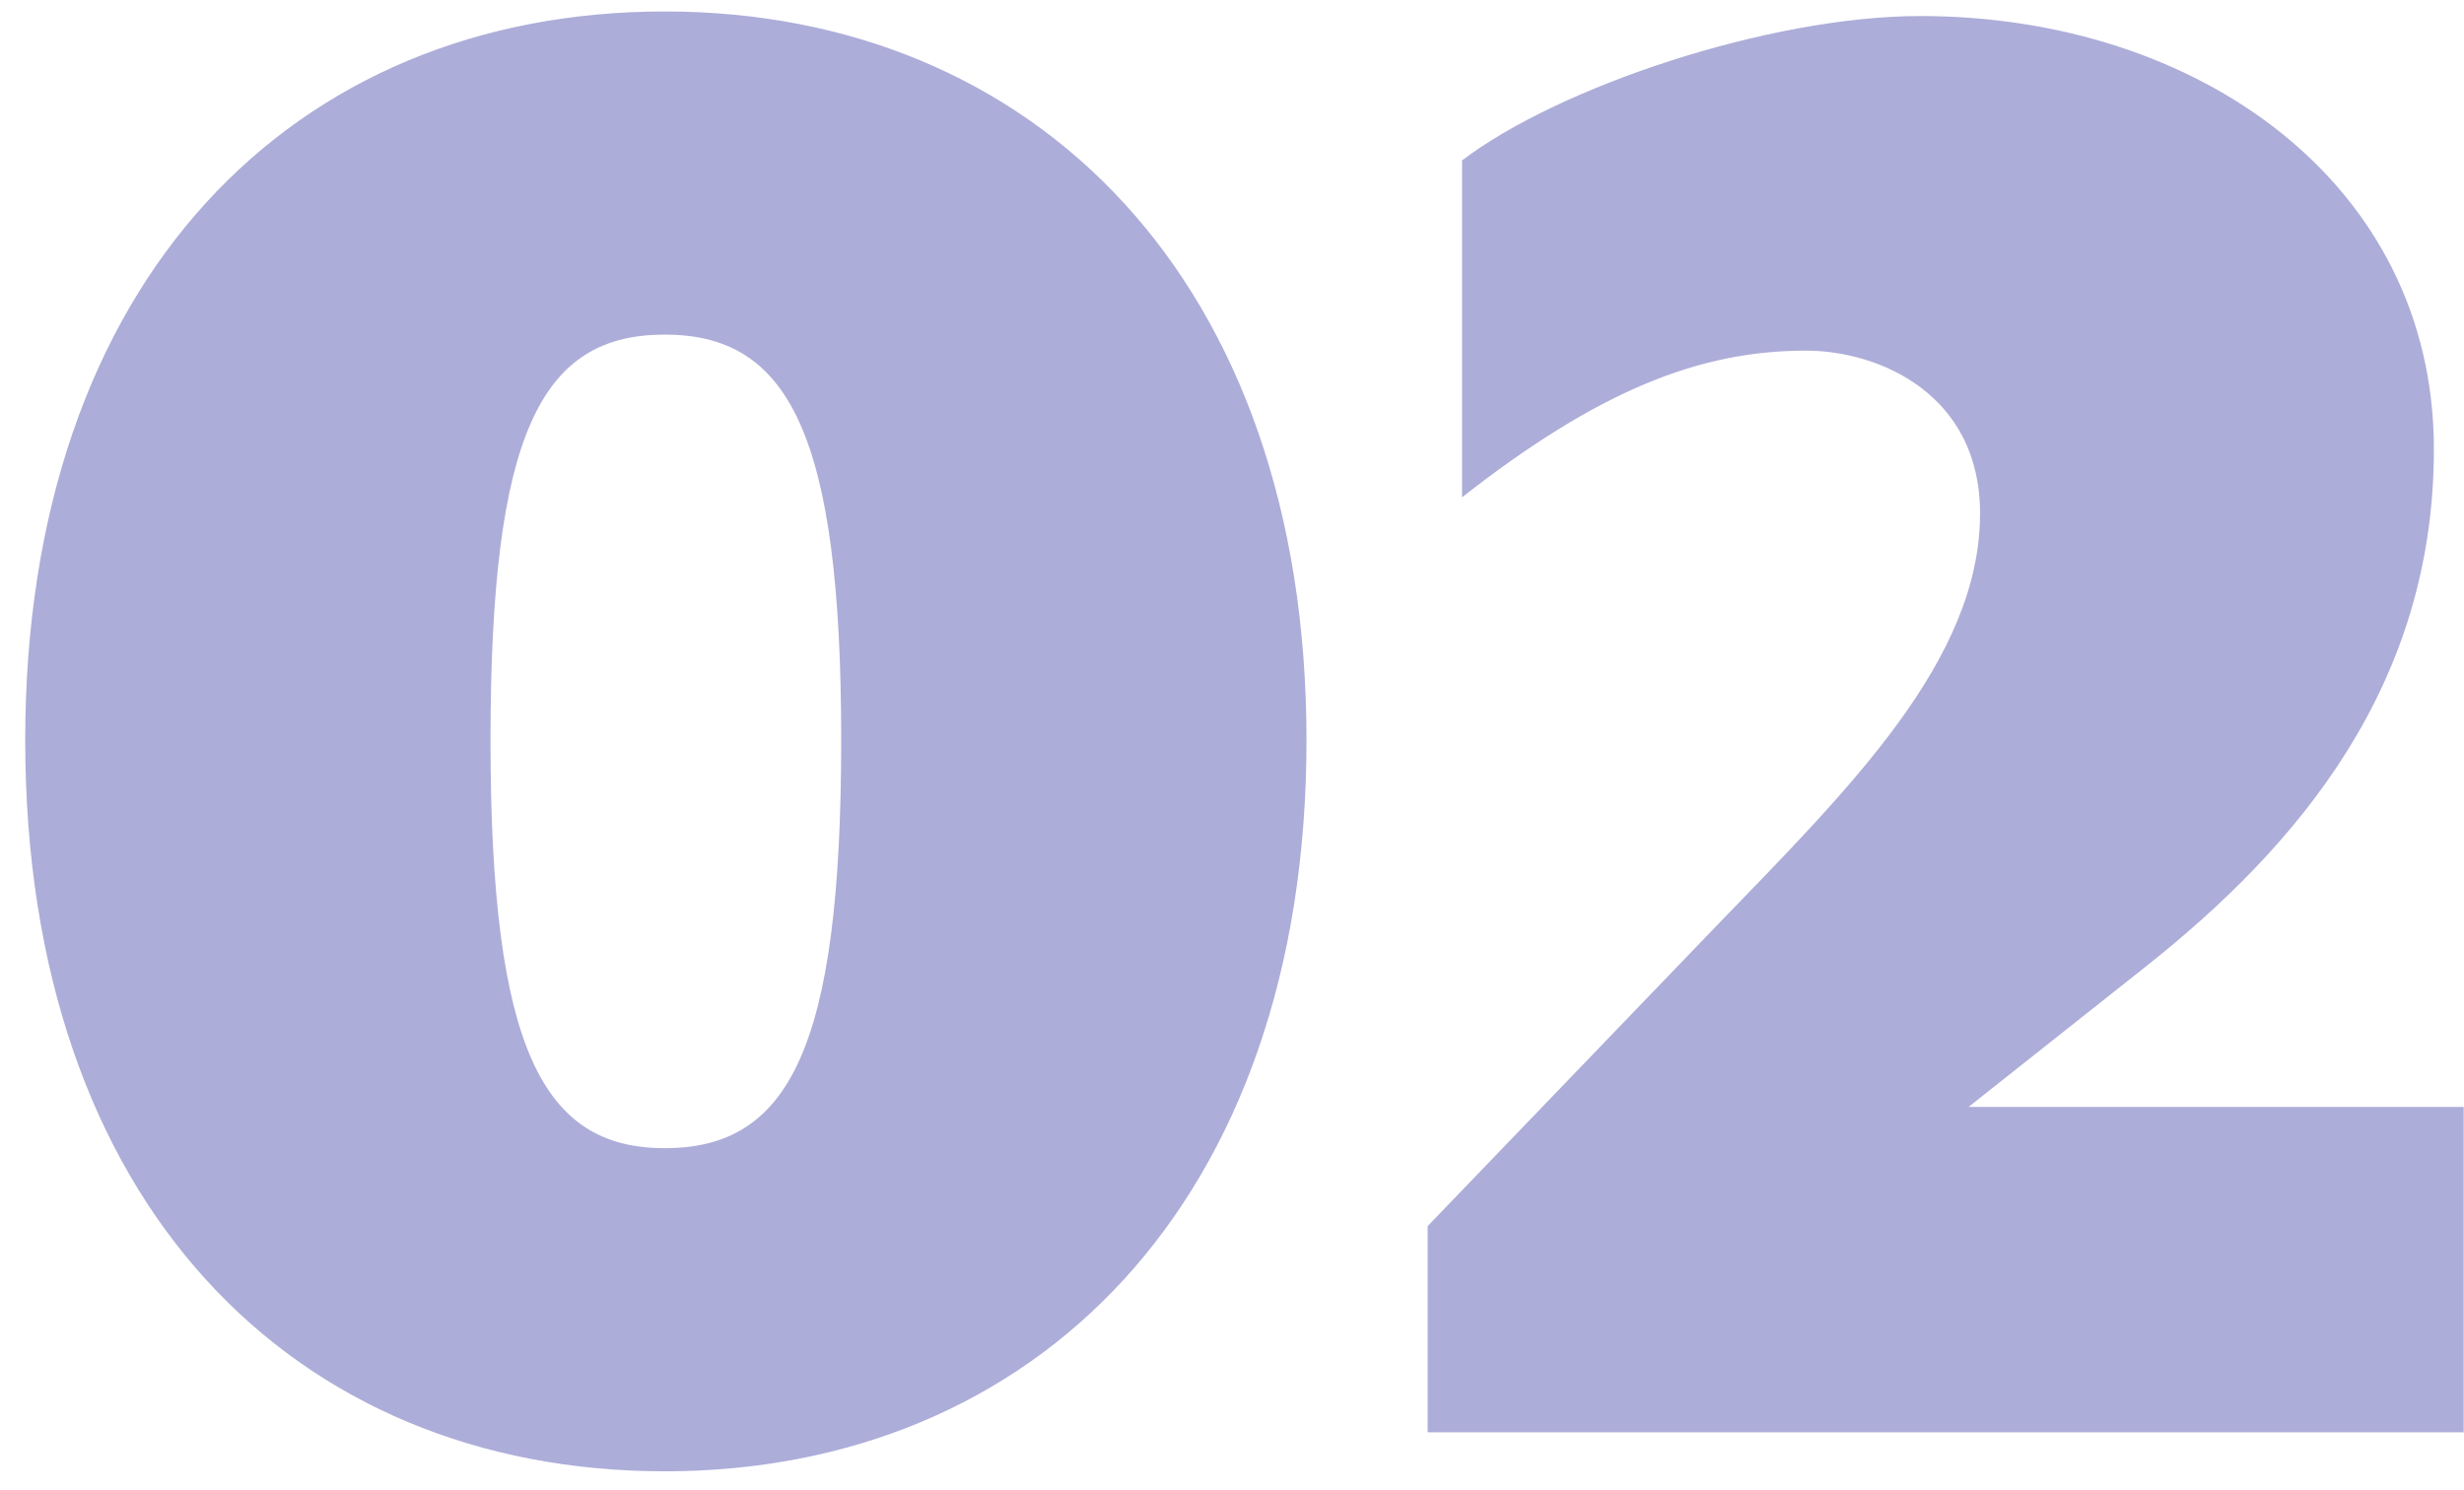 <svg width="86" height="52" viewBox="0 0 86 52" fill="none" xmlns="http://www.w3.org/2000/svg">
<path d="M23.2 51.36C10.24 51.36 0.88 42 0.88 25.84C0.88 9.76 10.24 0.4 23.2 0.4C36.08 0.4 45.6 9.76 45.6 25.84C45.6 42 36.08 51.36 23.2 51.36ZM23.2 40.08C27.52 40.08 29.36 36.64 29.36 25.84C29.36 15.12 27.52 11.68 23.2 11.68C18.88 11.68 17.12 15.12 17.12 25.84C17.12 36.64 18.96 40.08 23.2 40.08ZM49.829 50V42.8L59.909 32.32C64.549 27.52 69.109 23.04 69.109 17.92C69.109 13.76 65.589 12.24 63.029 12.24C59.349 12.24 55.829 13.6 51.029 17.36V5.6C54.389 3.04 61.749 0.56 67.029 0.56C76.709 0.56 84.949 6.4 84.949 15.68C84.949 23.92 80.229 29.52 74.869 33.76L68.709 38.64H85.989V50H49.829Z" fill="#ADADD9"/>
</svg>
